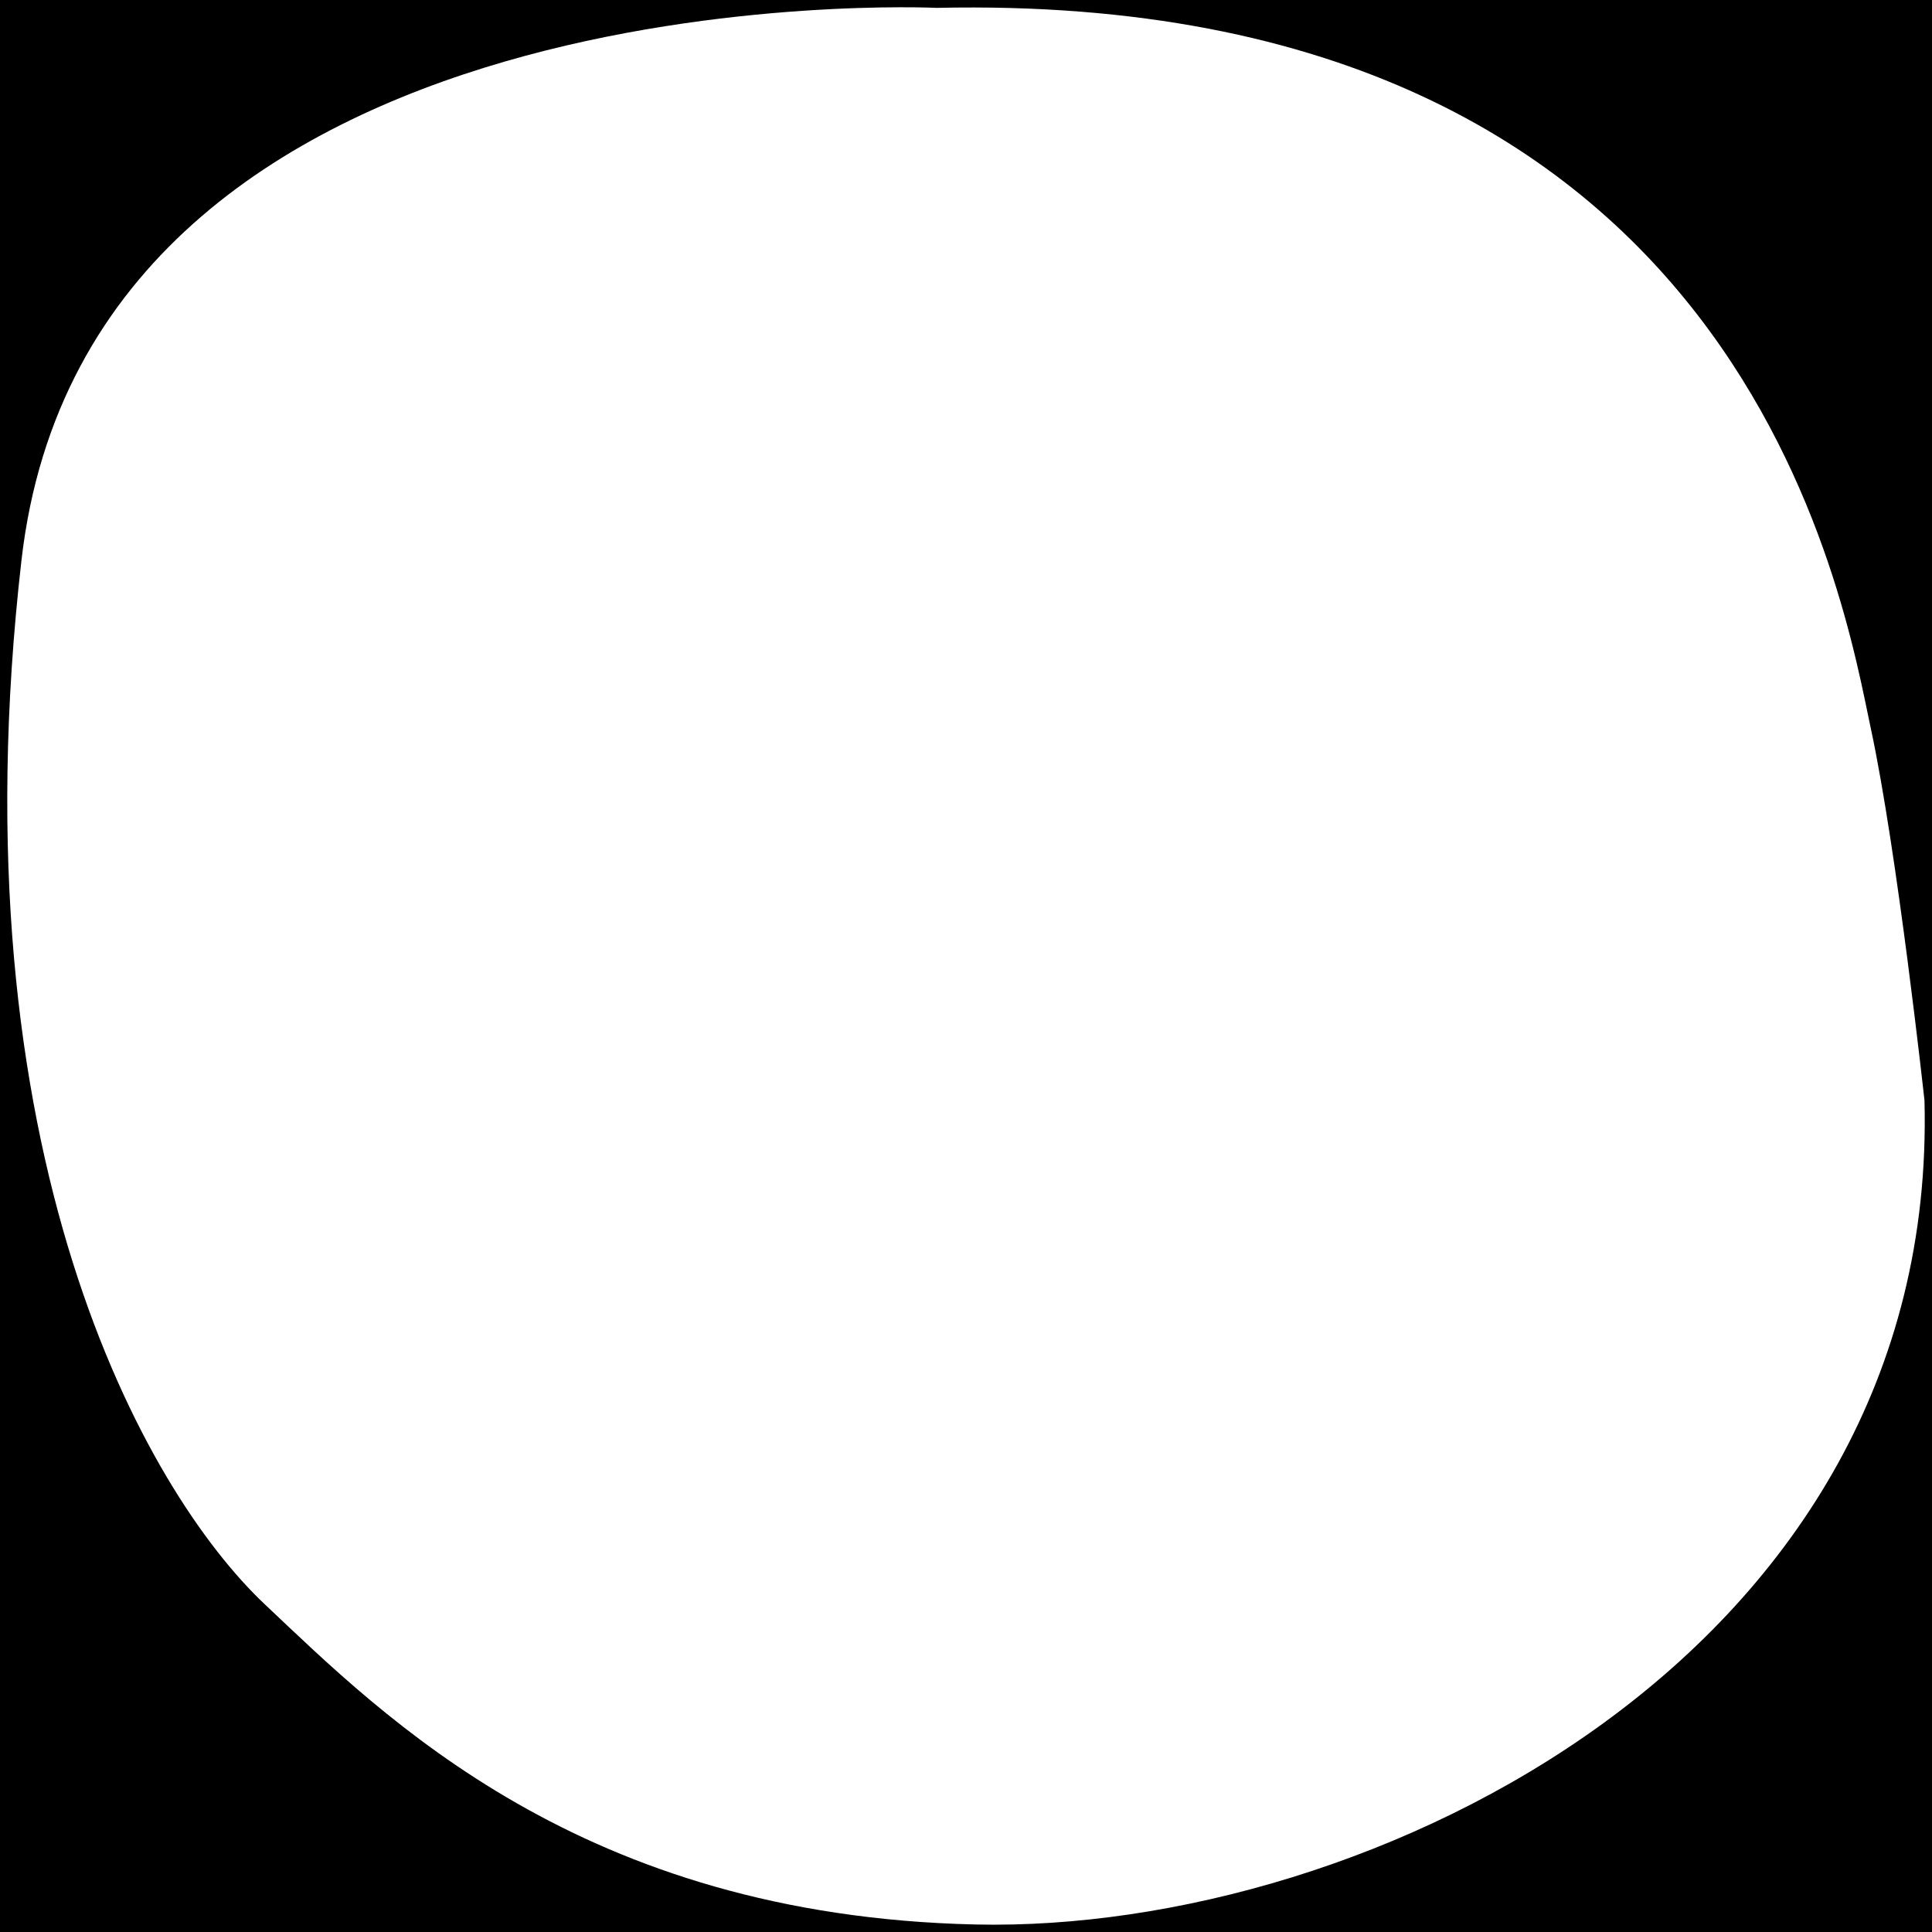 <svg xmlns="http://www.w3.org/2000/svg" viewBox="0 0 540 540">
    <style type="text/css">

        .st0{fill-rule:evenodd;clip-rule:evenodd;}

    </style>
    <path class="rhea_mask" d="M0 0v540h540V0H0zM272.6 537.9c-110.3-2.5-165.2-58-198.6-89.5S-13 322.4 6 156.6 261.8 2.2 261.8 2.2c226.6-5 253.7 167 261.1 201.4 7.4 34.4 15 104 15 104C541.9 462.2 382.9 540.4 272.6 537.9z"/>
</svg>
